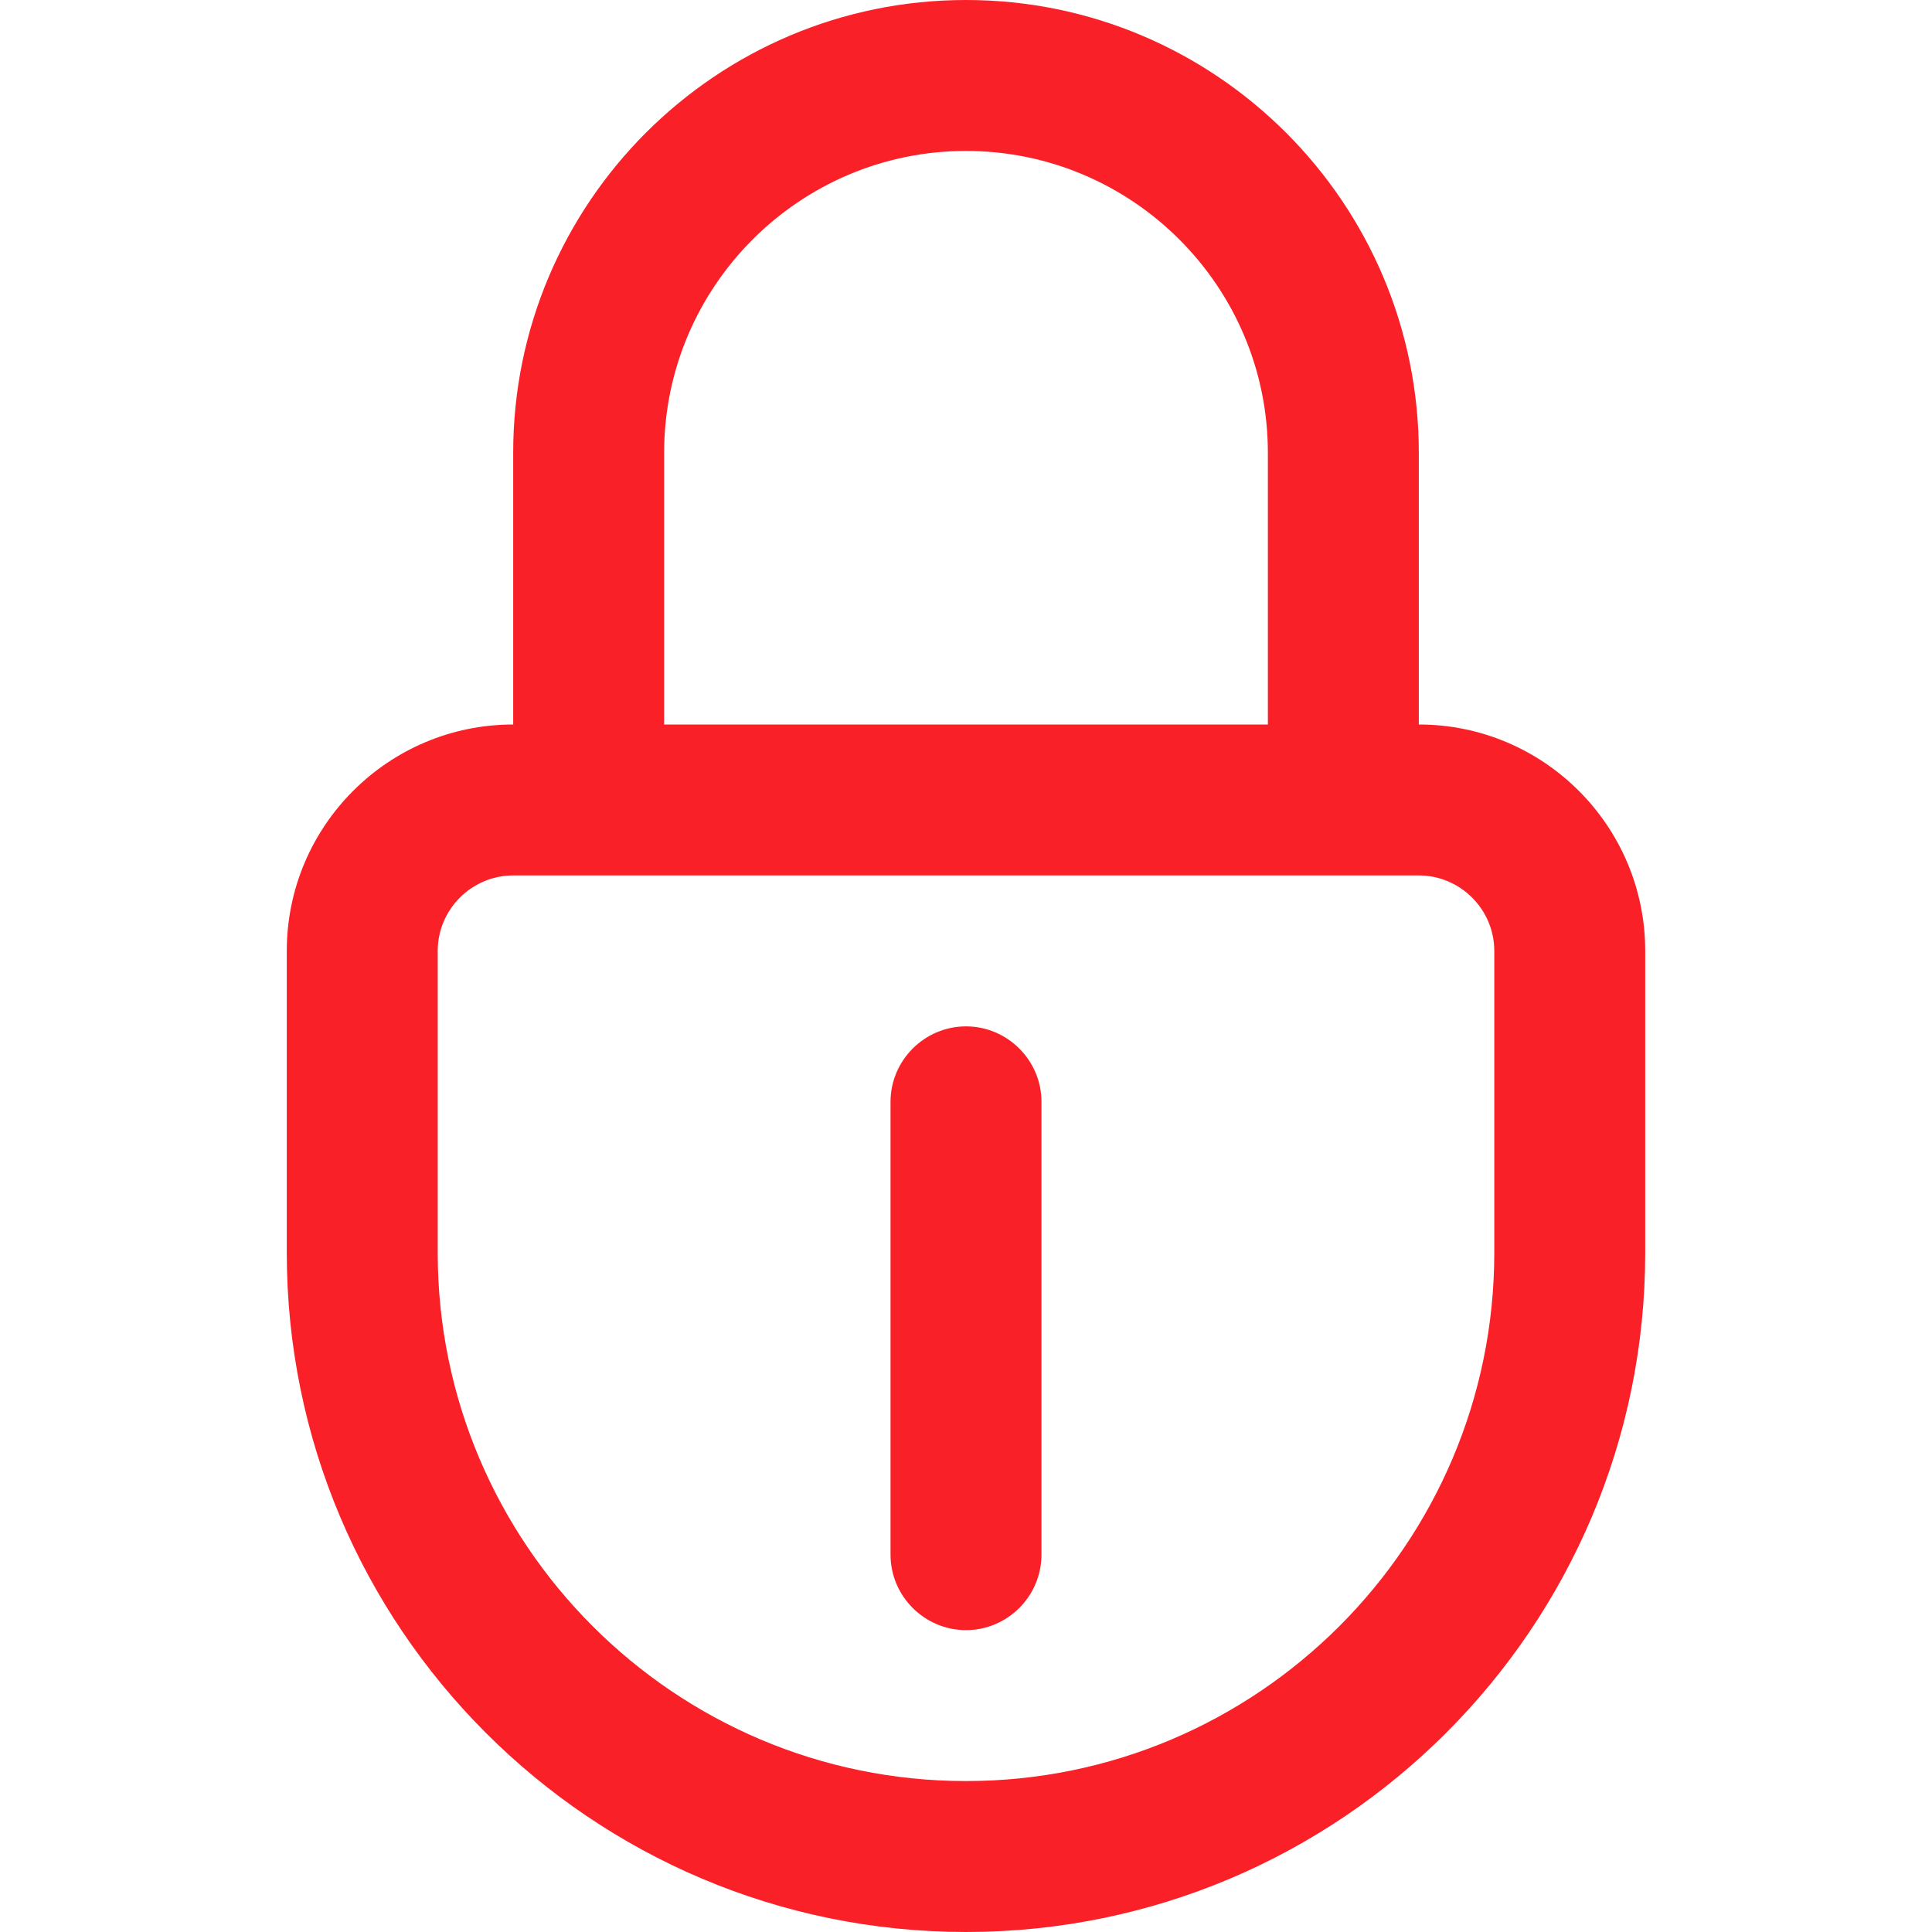 <?xml version="1.0" encoding="utf-8"?>
<!-- Generator: Adobe Illustrator 25.2.1, SVG Export Plug-In . SVG Version: 6.00 Build 0)  -->
<svg version="1.1" id="Layer_1" xmlns:svgjs="http://svgjs.com/svgjs"
	 xmlns="http://www.w3.org/2000/svg" xmlns:xlink="http://www.w3.org/1999/xlink" x="0px" y="0px" viewBox="0 0 512 512"
	 style="enable-background:new 0 0 512 512;" xml:space="preserve">
<style type="text/css">
	.st0{fill:#fa2028;}
</style>
<g>
	<g>
		<path class="st0" d="M256,272c-11,0-20,9-20,20v120c0,11,9,20,20,20c11,0,20-9,20-20V292C276,281,267,272,256,272z"/>
		<path class="st0" d="M376,192v-72C376,53.8,322.2,0,256,0S136,53.8,136,120v72c-33.1,0-60,26.9-60,60v80c0,99.3,80.7,180,180,180
			s180-80.7,180-180v-80C436,218.9,409.1,192,376,192z M176,120c0-44.1,35.9-80,80-80s80,35.9,80,80v72H176V120z M396,332
			c0,77.2-62.8,140-140,140s-140-62.8-140-140v-80c0-11,9-20,20-20h240c11,0,20,9,20,20V332z"/>
	</g>
</g>
</svg>
